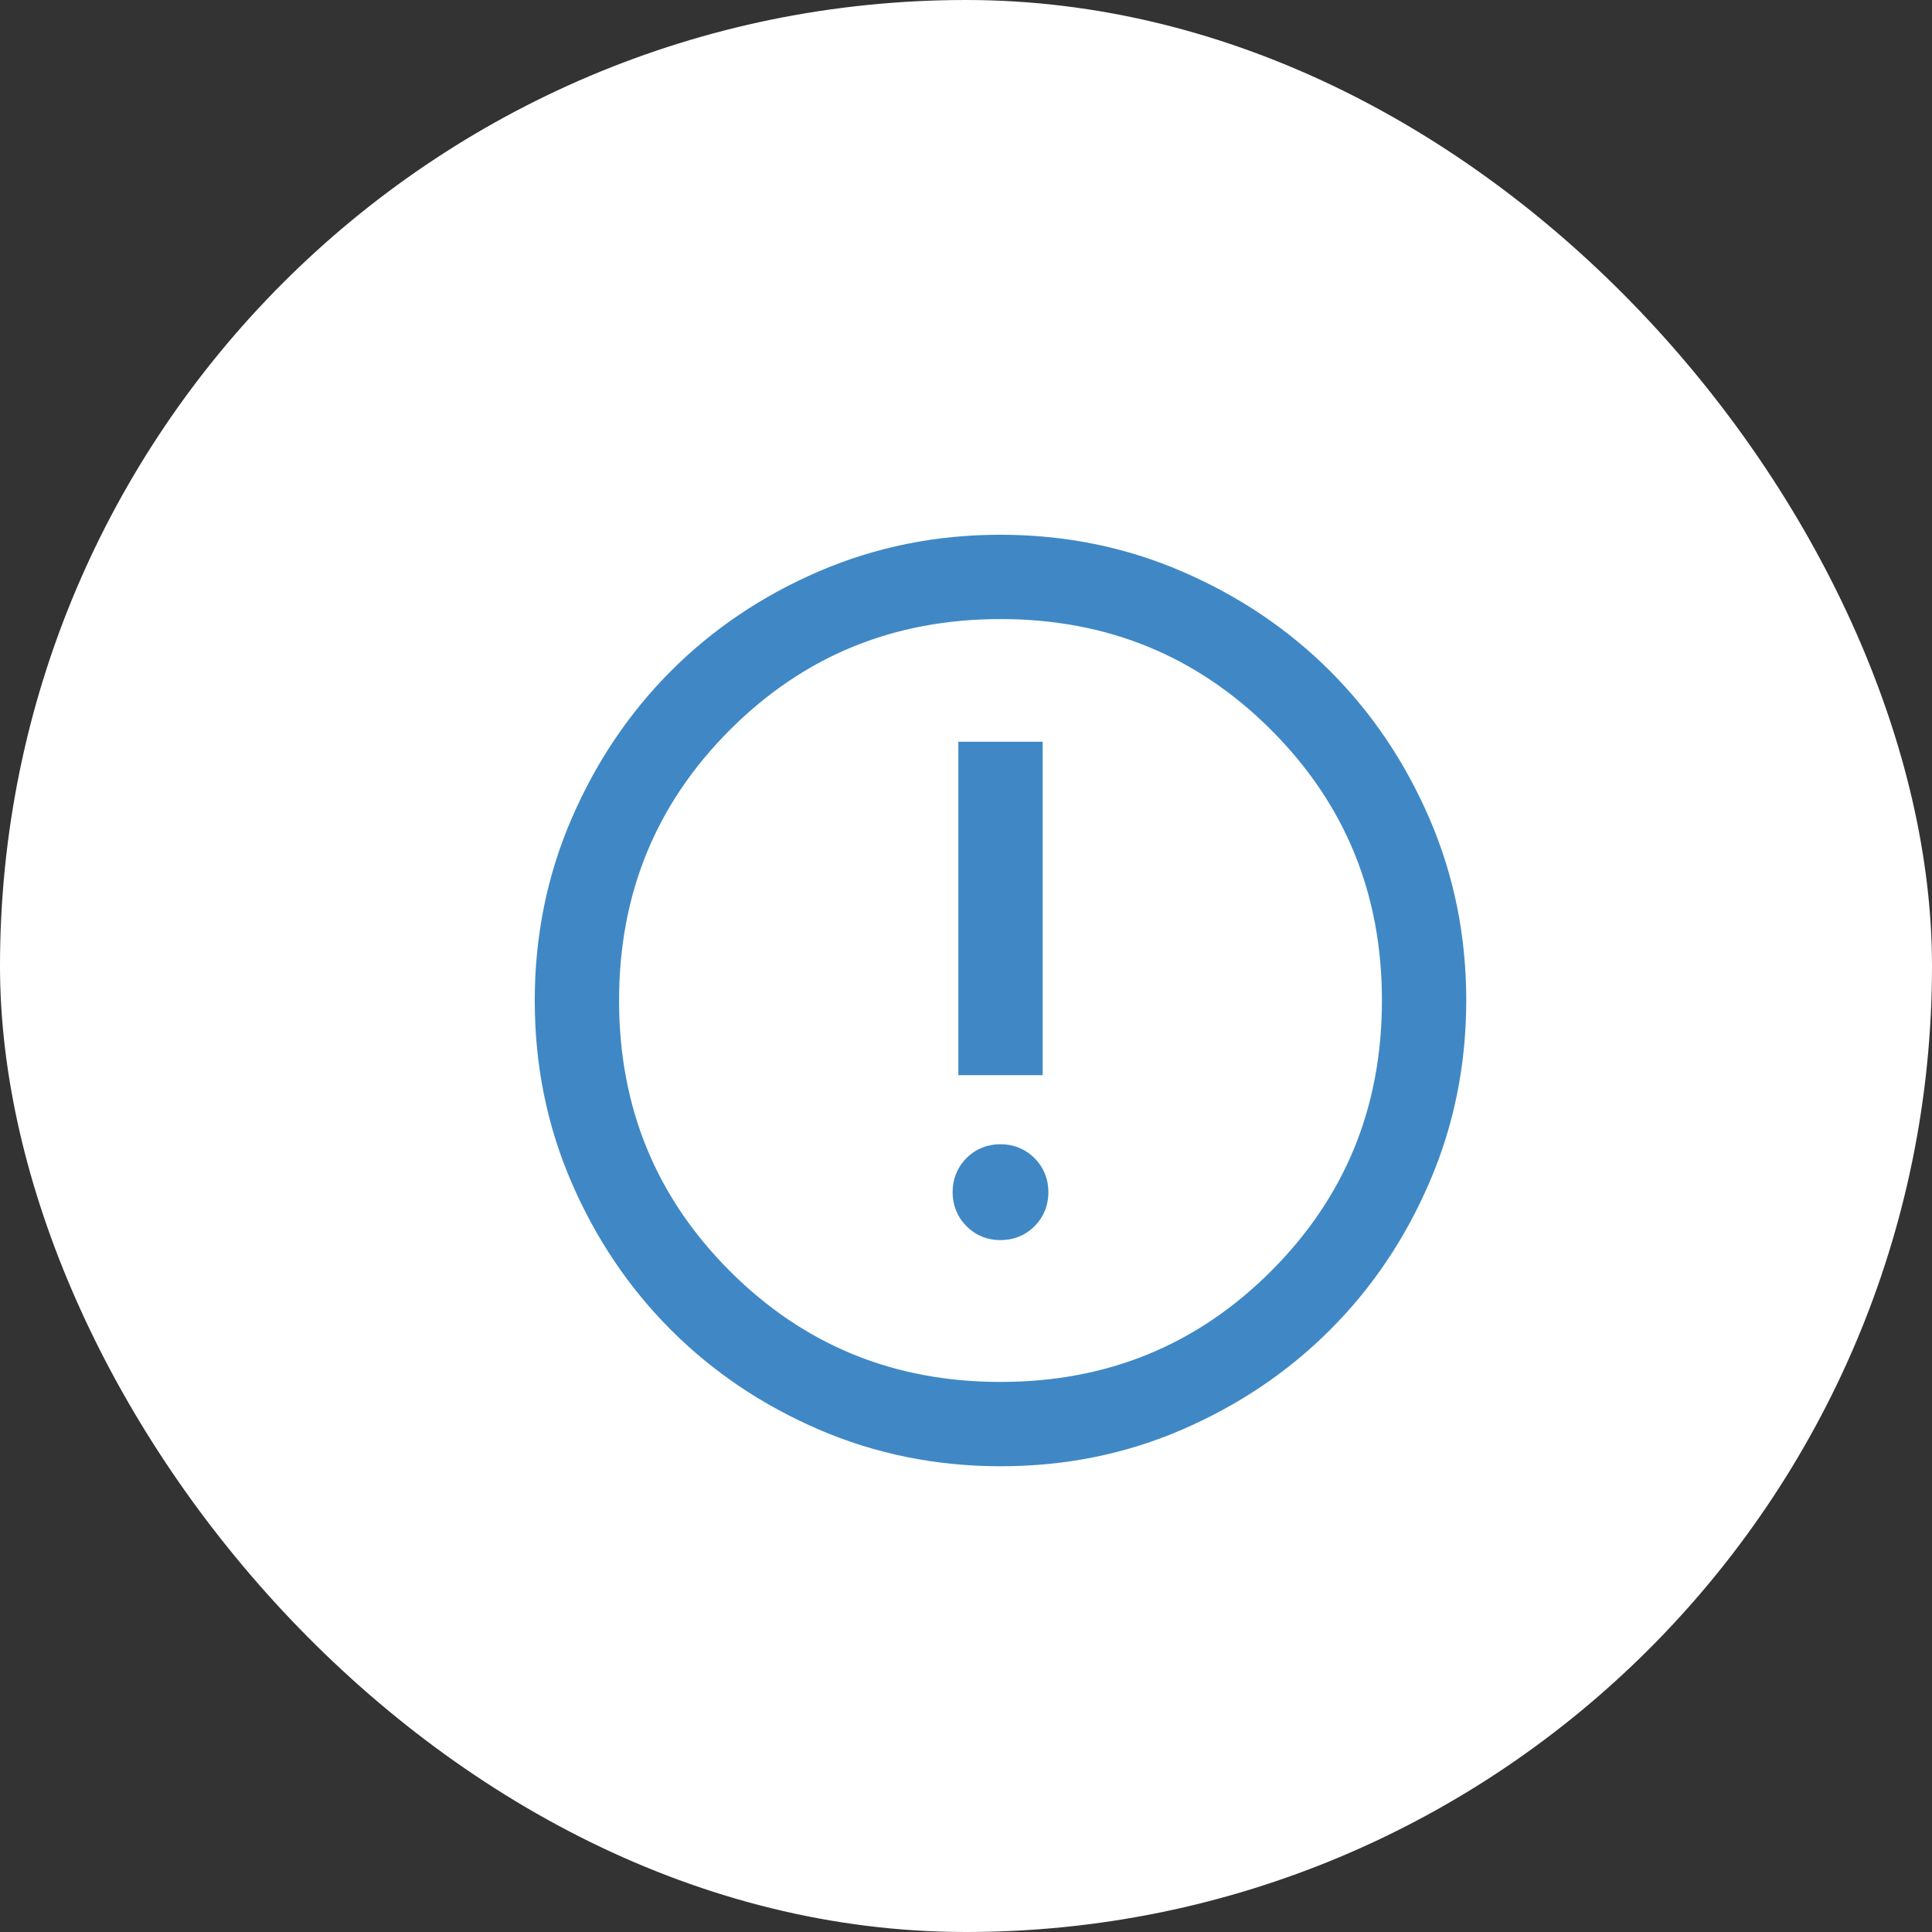 <svg width="56" height="56" viewBox="0 0 56 56" fill="none" xmlns="http://www.w3.org/2000/svg">
<rect x="0" y="0" width="56" height="56" fill="#333333" stroke="none"/>
<rect width="56" height="56" rx="28" fill="white"/>
<path d="M29 35.445C29.252 35.445 29.464 35.36 29.634 35.189C29.804 35.019 29.888 34.808 29.888 34.555C29.888 34.304 29.803 34.093 29.633 33.923C29.462 33.752 29.251 33.666 29 33.666C28.749 33.665 28.538 33.75 28.367 33.921C28.197 34.093 28.112 34.303 28.112 34.554C28.112 34.804 28.197 35.016 28.367 35.188C28.538 35.36 28.749 35.447 29 35.445ZM28.278 30.665H29.722V21.999H28.278V30.665ZM29.004 42C27.207 42 25.517 41.659 23.934 40.977C22.352 40.295 20.976 39.368 19.805 38.198C18.634 37.028 17.707 35.653 17.024 34.073C16.341 32.493 16 30.803 16 29.004C16 27.206 16.341 25.515 17.024 23.934C17.706 22.352 18.631 20.976 19.799 19.805C20.967 18.634 22.343 17.707 23.926 17.024C25.509 16.341 27.199 16 28.996 16C30.793 16 32.483 16.341 34.066 17.024C35.648 17.706 37.024 18.631 38.195 19.8C39.366 20.969 40.293 22.345 40.976 23.927C41.659 25.509 42 27.199 42 28.996C42 30.793 41.659 32.483 40.977 34.066C40.296 35.649 39.369 37.025 38.198 38.195C37.027 39.365 35.652 40.292 34.073 40.976C32.494 41.66 30.804 42.001 29.004 42ZM29 40.556C32.226 40.556 34.958 39.436 37.197 37.197C39.436 34.958 40.556 32.226 40.556 29C40.556 25.774 39.436 23.042 37.197 20.803C34.958 18.564 32.226 17.444 29 17.444C25.774 17.444 23.042 18.564 20.803 20.803C18.564 23.042 17.444 25.774 17.444 29C17.444 32.226 18.564 34.958 20.803 37.197C23.042 39.436 25.774 40.556 29 40.556Z" fill="#3F88C5" stroke="#3F88C5"/>
</svg>
